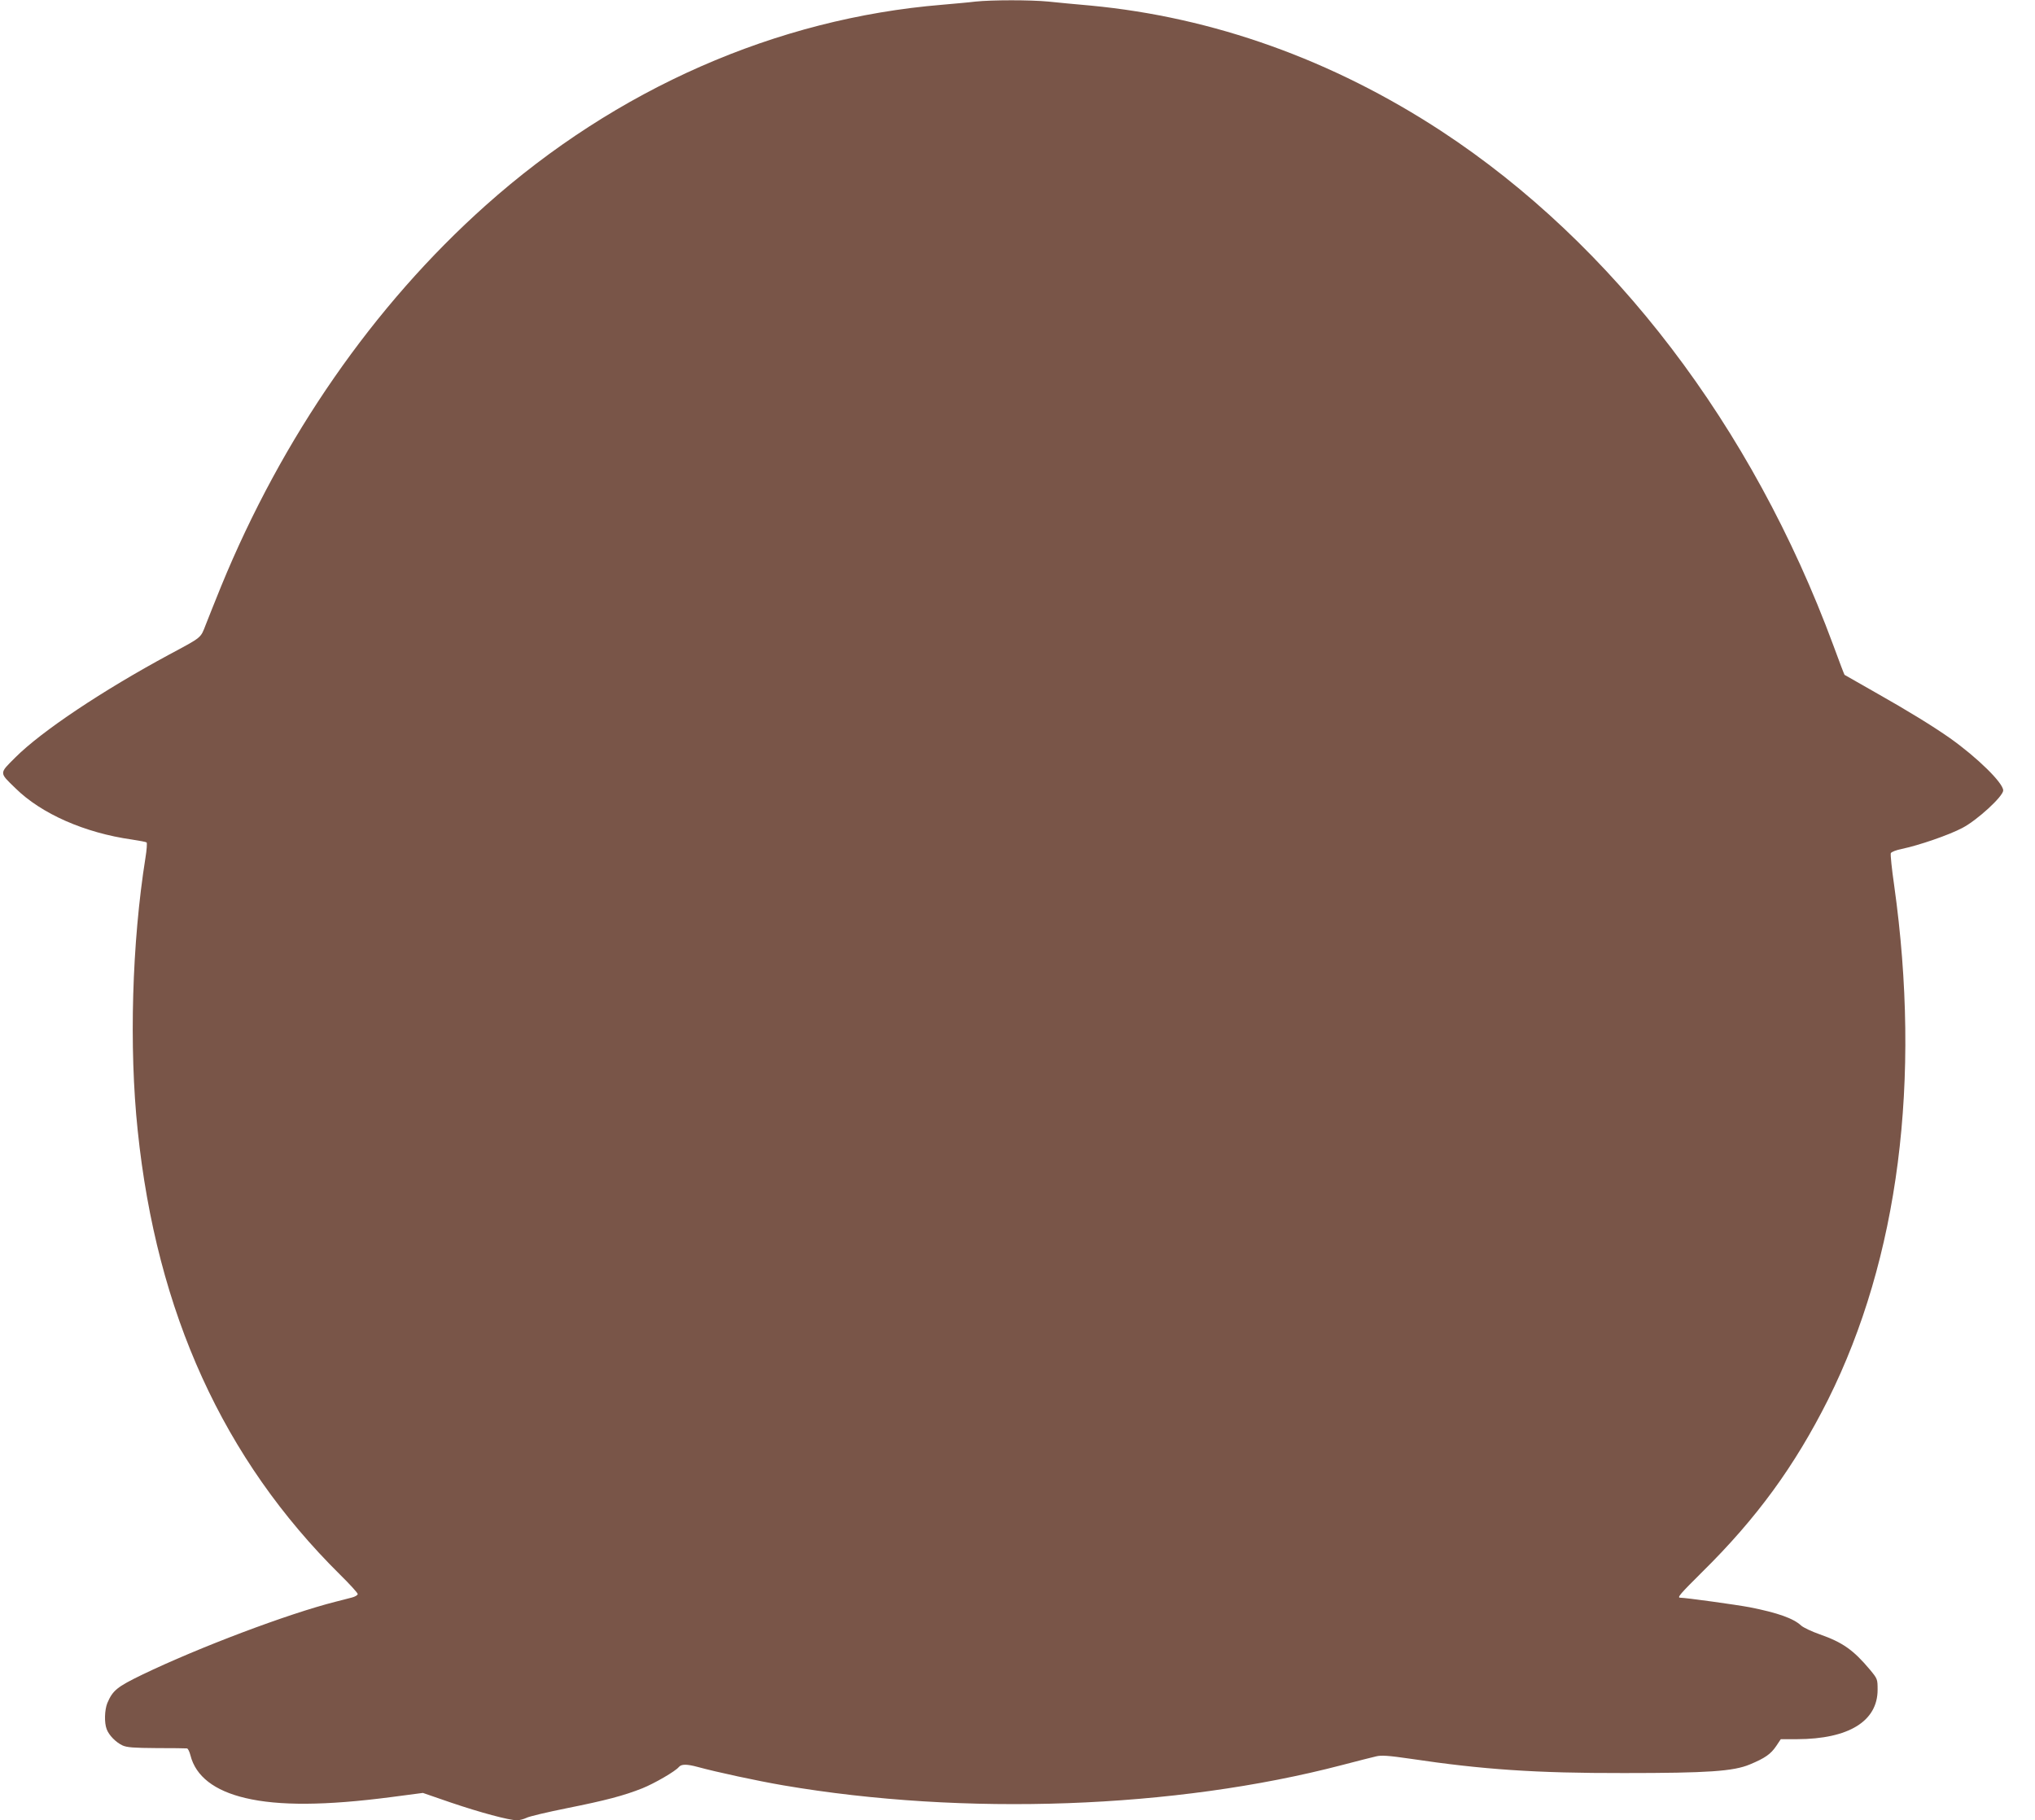 <?xml version="1.0" standalone="no"?>
<!DOCTYPE svg PUBLIC "-//W3C//DTD SVG 20010904//EN"
 "http://www.w3.org/TR/2001/REC-SVG-20010904/DTD/svg10.dtd">
<svg version="1.0" xmlns="http://www.w3.org/2000/svg"
 width="1280pt" height="1145pt" viewBox="0 0 1280 1145"
 preserveAspectRatio="xMidYMid meet">
<g transform="translate(0,1145) scale(0.1,-0.1)"
fill="#795548" stroke="none">
<path d="M6135 11440 c-38 -5 -133 -13 -210 -20 -1042 -86 -2048 -528 -2870
-1262 -704 -628 -1281 -1460 -1665 -2398 -37 -91 -80 -199 -96 -240 -33 -85
-22 -76 -229 -187 -419 -226 -803 -482 -969 -648 -102 -102 -102 -93 1 -193
163 -161 436 -281 733 -323 47 -7 88 -15 92 -18 4 -4 1 -47 -7 -96 -85 -533
-104 -1194 -49 -1715 119 -1148 539 -2069 1273 -2795 61 -60 111 -115 111
-122 0 -7 -17 -17 -37 -22 -21 -5 -67 -17 -101 -26 -301 -76 -862 -288 -1217
-459 -159 -77 -186 -99 -220 -179 -17 -42 -20 -123 -4 -164 14 -38 57 -82 99
-102 28 -13 71 -16 215 -17 99 0 185 -1 191 -2 7 -1 16 -21 22 -44 33 -131
150 -222 345 -268 210 -50 506 -48 919 6 l198 26 177 -61 c183 -62 364 -111
415 -111 16 0 42 7 59 15 16 9 131 36 255 61 245 49 358 79 474 125 77 31 208
107 230 134 16 19 50 19 120 0 117 -32 372 -87 535 -115 1141 -195 2466 -147
3515 127 96 25 193 50 216 55 32 8 78 5 215 -15 455 -68 790 -91 1344 -90 528
0 688 11 791 54 96 40 132 65 167 117 l28 42 102 0 c325 1 507 113 507 311 0
67 -1 69 -48 126 -105 125 -172 172 -317 223 -49 17 -101 42 -115 54 -49 46
-148 81 -325 116 -85 16 -403 60 -437 60 -21 0 2 26 138 161 344 339 583 668
792 1084 444 889 588 2011 416 3237 -15 103 -24 193 -21 201 3 8 34 20 69 27
106 22 296 87 381 132 94 49 257 199 257 236 0 47 -163 207 -335 329 -107 75
-261 170 -470 288 -104 59 -191 109 -193 110 -2 2 -34 86 -71 187 -510 1379
-1383 2523 -2463 3232 -687 450 -1436 718 -2209 791 -90 8 -209 19 -264 25
-113 11 -355 11 -460 0z"/>
</g>
</svg>
